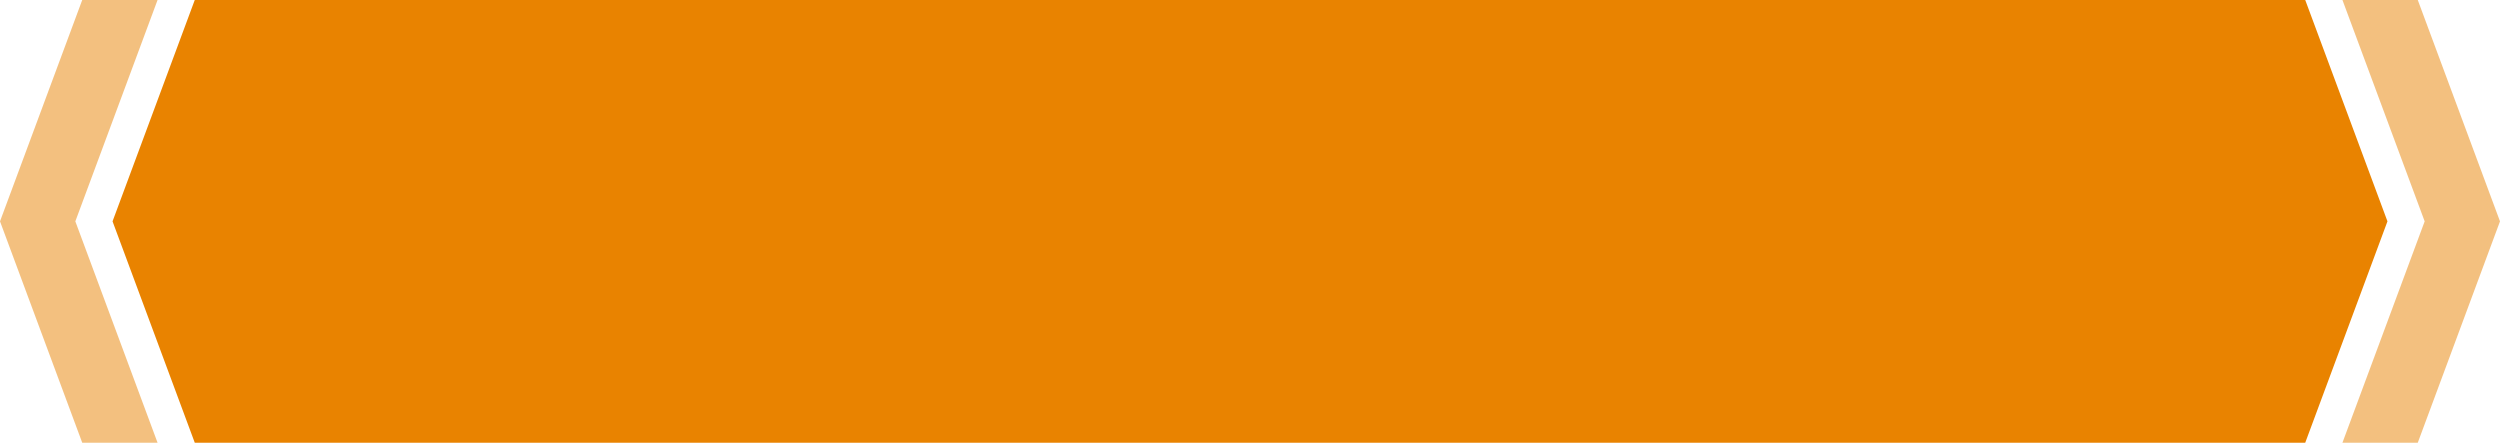 <svg id="BTN_Mix_Medicine" data-name="BTN Mix Medicine" xmlns="http://www.w3.org/2000/svg" width="512.016" height="90.669" viewBox="0 0 480 85">
  <defs>
    <style>
      .cls-1, .cls-2 {
        fill: #e98300;
        fill-rule: evenodd;
      }

      .cls-2 {
        opacity: 0.5;
      }
    </style>
  </defs>
  <path class="cls-1" d="M365.394,872l-15.787,42.5L365.394,957H770.606l15.787-42.5L770.606,872H365.394Z" transform="translate(-328 -872)"/>
  <path id="Shape_657_copy" data-name="Shape 657 copy" class="cls-2" d="M343.787,872L328,914.5,343.787,957h14.462l-15.787-42.5L358.249,872H343.787Zm448.426,85L808,914.5,792.213,872H777.751l15.787,42.5L777.751,957h14.462Z" transform="translate(-328 -872)"/>
</svg>
